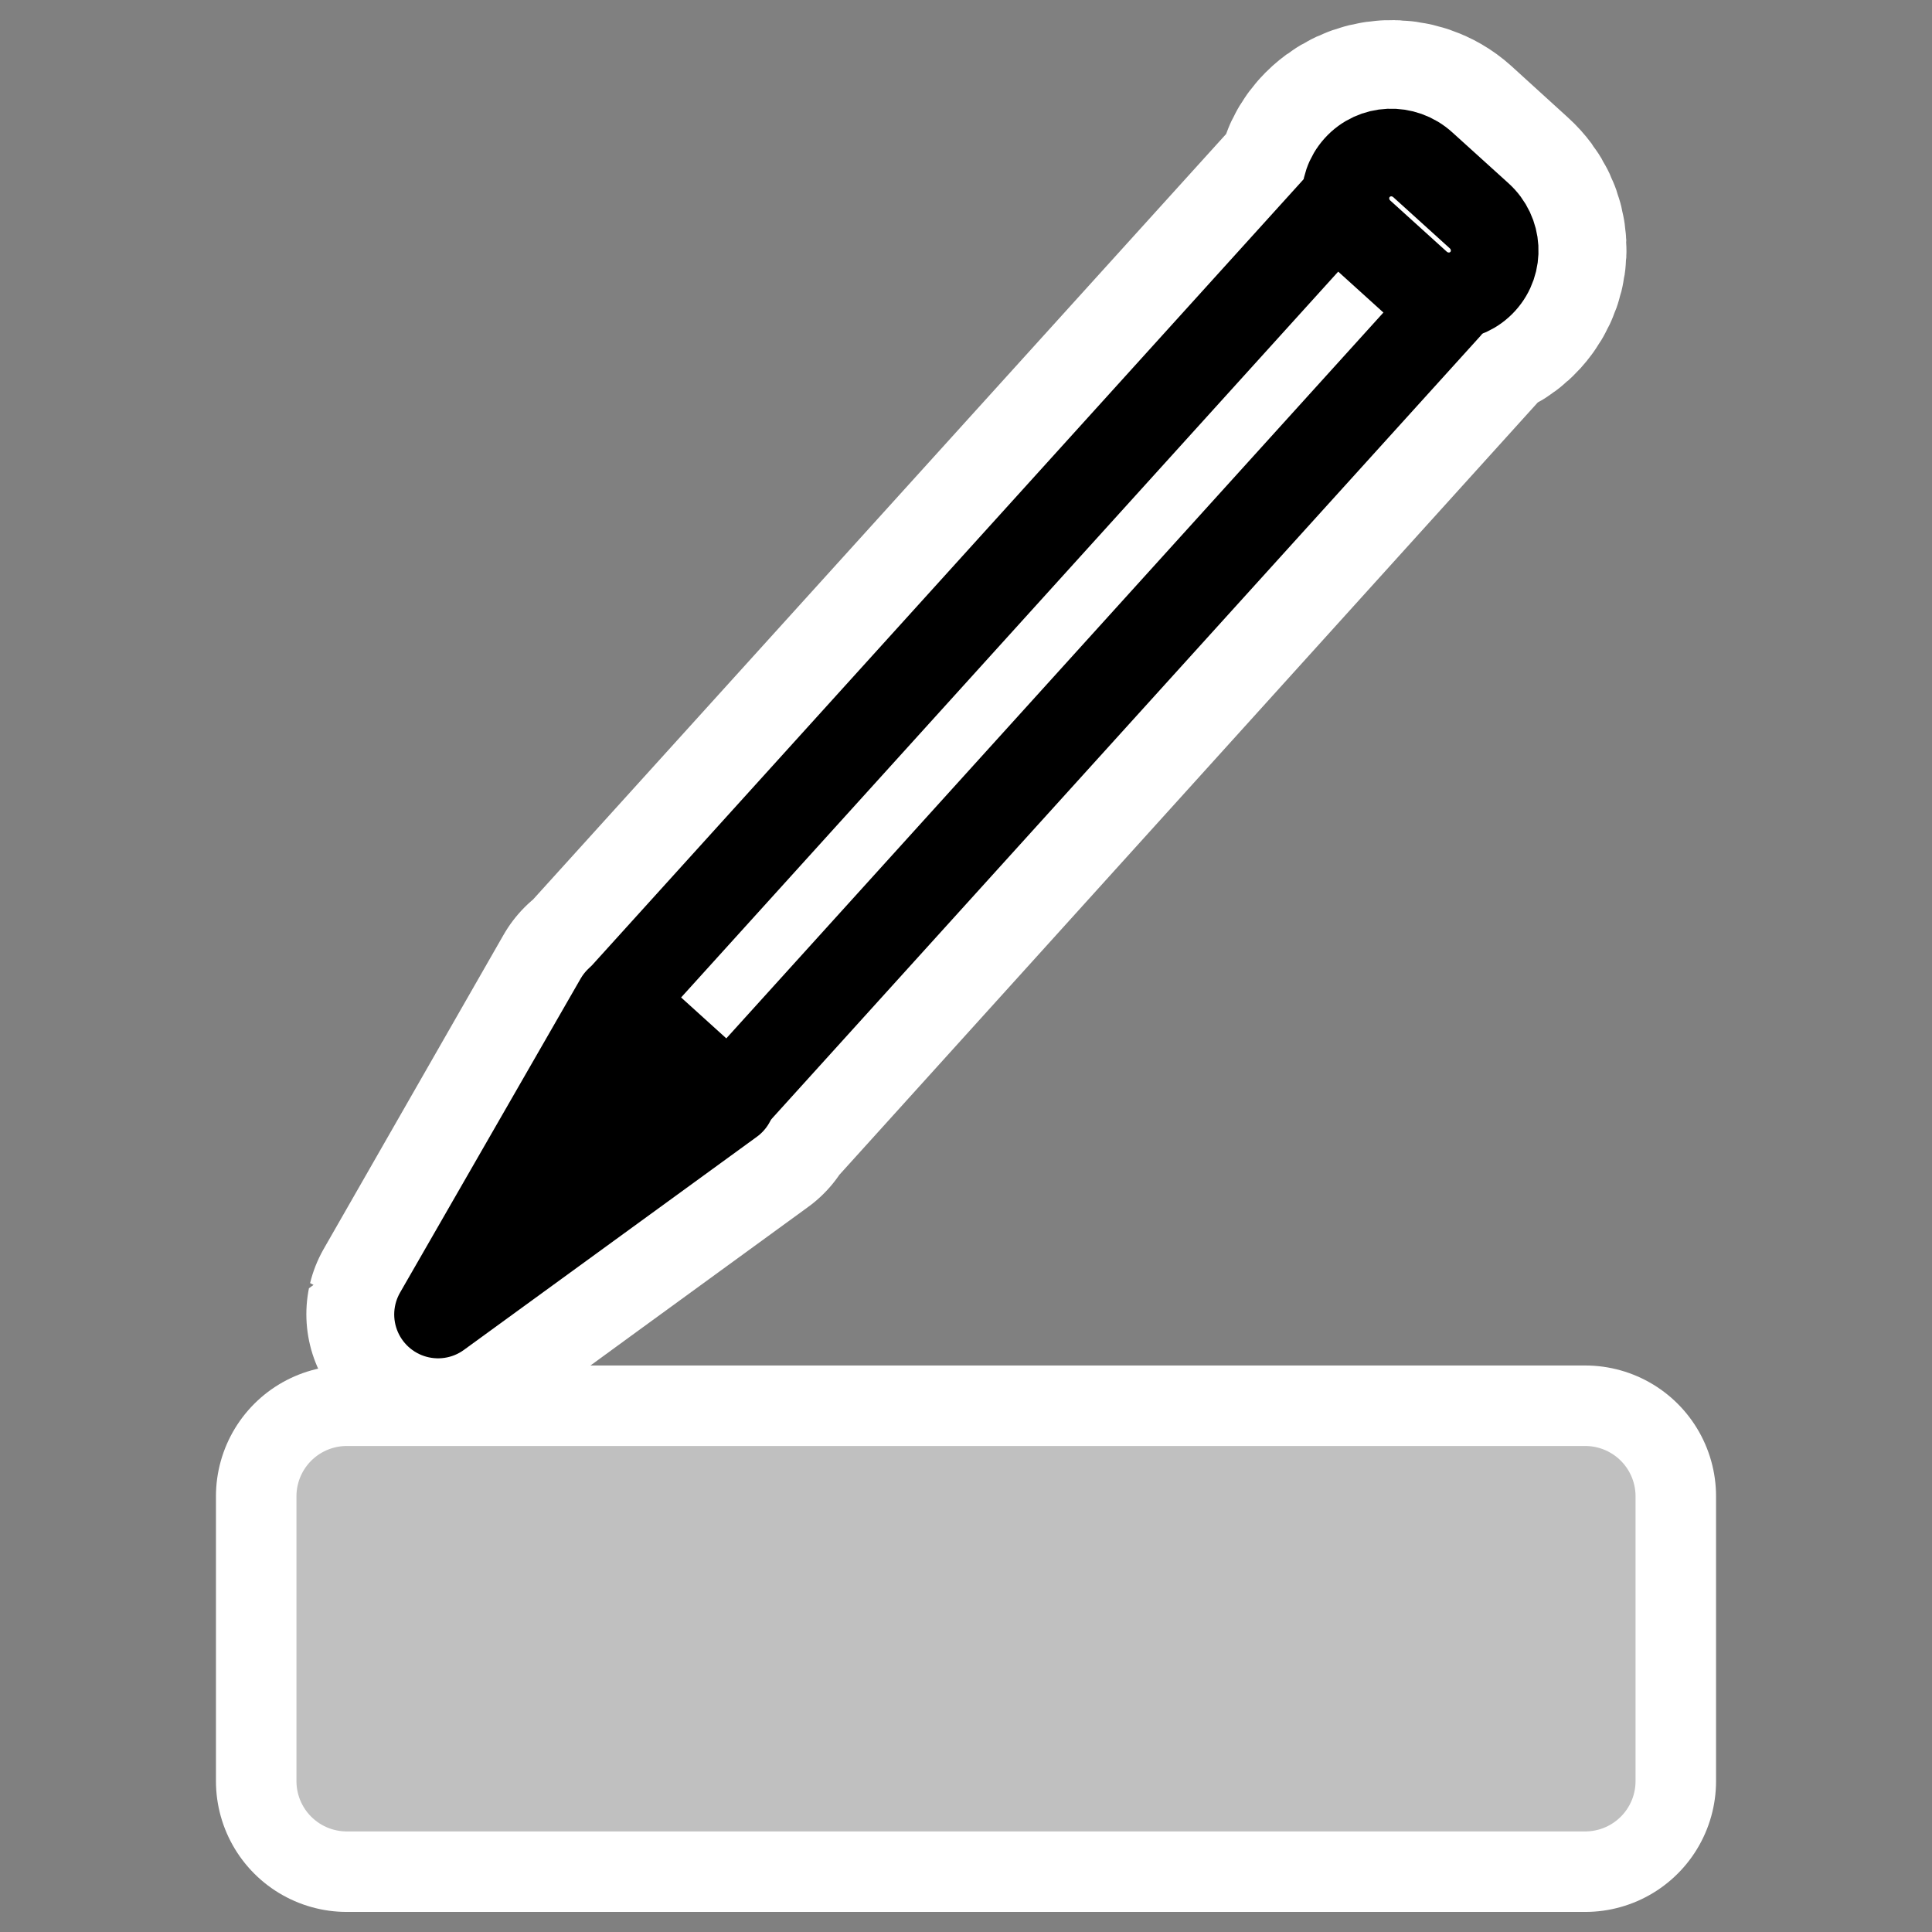 <?xml version="1.0" encoding="UTF-8" standalone="no"?>
<svg
    xmlns:inkscape="http://www.inkscape.org/namespaces/inkscape"
    xmlns:rdf="http://www.w3.org/1999/02/22-rdf-syntax-ns#"
    xmlns="http://www.w3.org/2000/svg"
    xmlns:xlink="http://www.w3.org/1999/xlink"
    xmlns:ns1="http://sozi.baierouge.fr"
    xmlns:cc="http://web.resource.org/cc/"
    xmlns:sodipodi="http://sodipodi.sourceforge.net/DTD/sodipodi-0.dtd"
    xmlns:dc="http://purl.org/dc/elements/1.1/"
    id="svg1"
    sodipodi:docname="color_line.svg"
    viewBox="0 0 60 60"
    sodipodi:version="0.32"
    _SVGFile__filename="oldscale/actions/color_line.svg"
    version="1.0"
    y="0"
    x="0"
    inkscape:version="0.40"
    sodipodi:docbase="/home/danny/work/flat/SVG/mono/scalable/actions"
  >
  <rect x="0" y="0" width="60" height="60" fill="#808080" stroke="none"/>
  <sodipodi:namedview
      id="base"
      bordercolor="#666666"
      inkscape:pageshadow="2"
      inkscape:window-y="0"
      pagecolor="#ffffff"
      inkscape:window-height="698"
      inkscape:zoom="3.4732669"
      inkscape:window-x="0"
      borderopacity="1.0"
      inkscape:current-layer="svg1"
      inkscape:cx="73.099922"
      inkscape:cy="14.188002"
      inkscape:window-width="1024"
      inkscape:pageopacity="0.0000000"
  />
  <path
      id="path1737"
      sodipodi:nodetypes="ccccc"
      style="stroke-linejoin:round;color:#000000;stroke:#ffffff;stroke-linecap:round;stroke-width:8.125;fill:none"
      d="m10.769 46.469h38.462v8.845h-38.462v-8.845z"
  />
  <g
      id="g2374"
      transform="matrix(.839 0 0 .839 -.062 .804)"
    >
    <path
        id="path1741"
        style="stroke-linejoin:round;stroke:#ffffff;stroke-linecap:round;stroke-width:9.735;fill:none"
        d="m51.5 4.656c-0.439 0.019-0.871 0.212-1.188 0.563-0.567 0.627-0.481 1.507 0.032 2.156l-0.75-0.688-26.594 29.374 4.094 3.688 26.562-29.375-0.812-0.719c0.691 0.409 1.571 0.362 2.125-0.25 0.634-0.701 0.585-1.763-0.125-2.406l-2.094-1.906c-0.355-0.321-0.811-0.457-1.25-0.438zm-24.406 35.094l-4.156-3.688-6.657 11.626s0.004-0.02 10.844-7.907l-0.031-0.031z"
    />
    <g
        id="g1735"
      >
      <path
          id="path599"
          style="stroke-linejoin:round;fill-rule:evenodd;stroke:#000000;stroke-linecap:round;stroke-width:3.861;fill:#000000"
          d="m47.128 33.711l-12.897 9.383 7.947-13.818 4.95 4.435z"
          transform="matrix(.841 0 0 .841 -12.499 11.455)"
      />
      <rect
          id="rect598"
          style="stroke-linejoin:round;fill-rule:evenodd;stroke:#000000;stroke-linecap:round;stroke-width:3.861;fill:#ffffff"
          transform="matrix(-.623 -.564 .564 -.623 -12.499 11.455)"
          height="47.133"
          width="6.546"
          y="6.625"
          x="-57.52"
      />
      <path
          id="path600"
          style="stroke-linejoin:round;fill-rule:evenodd;stroke:#000000;stroke-linecap:round;stroke-width:2.851;fill:#000000"
          d="m61.966 18.726c0 0.343-0.278 0.621-0.62 0.621s-0.62-0.278-0.62-0.621c0-0.342 0.278-0.62 0.62-0.62s0.62 0.278 0.62 0.62z"
          transform="matrix(-.844 -.763 .763 -.844 56.449 107.29)"
      />
      <path
          id="rect601"
          style="stroke-linejoin:round;fill-rule:evenodd;stroke:#000000;stroke-linecap:round;stroke-width:3.861;fill:#ffffff"
          d="m-55.855 53.611c-1.14 0-2.058 0.905-2.058 2.029 0 1.125 0.918 2.03 2.058 2.03h3.347c1.14 0 2.058-0.905 2.058-2.03 0-1.124-0.918-2.029-2.058-2.029h-3.347z"
          transform="matrix(-.623 -.564 .564 -.623 -12.499 11.455)"
      />
    </g
    >
  </g
  >
  <path
      id="rect1099"
      sodipodi:nodetypes="ccccc"
      style="stroke-linejoin:round;fill-rule:evenodd;color:#000000;stroke:#c0c0c0;stroke-linecap:round;stroke-width:3.125;fill:#c0c0c0"
      d="m10.769 46.469h38.462v8.845h-38.462v-8.845z"
  />
</svg
>
